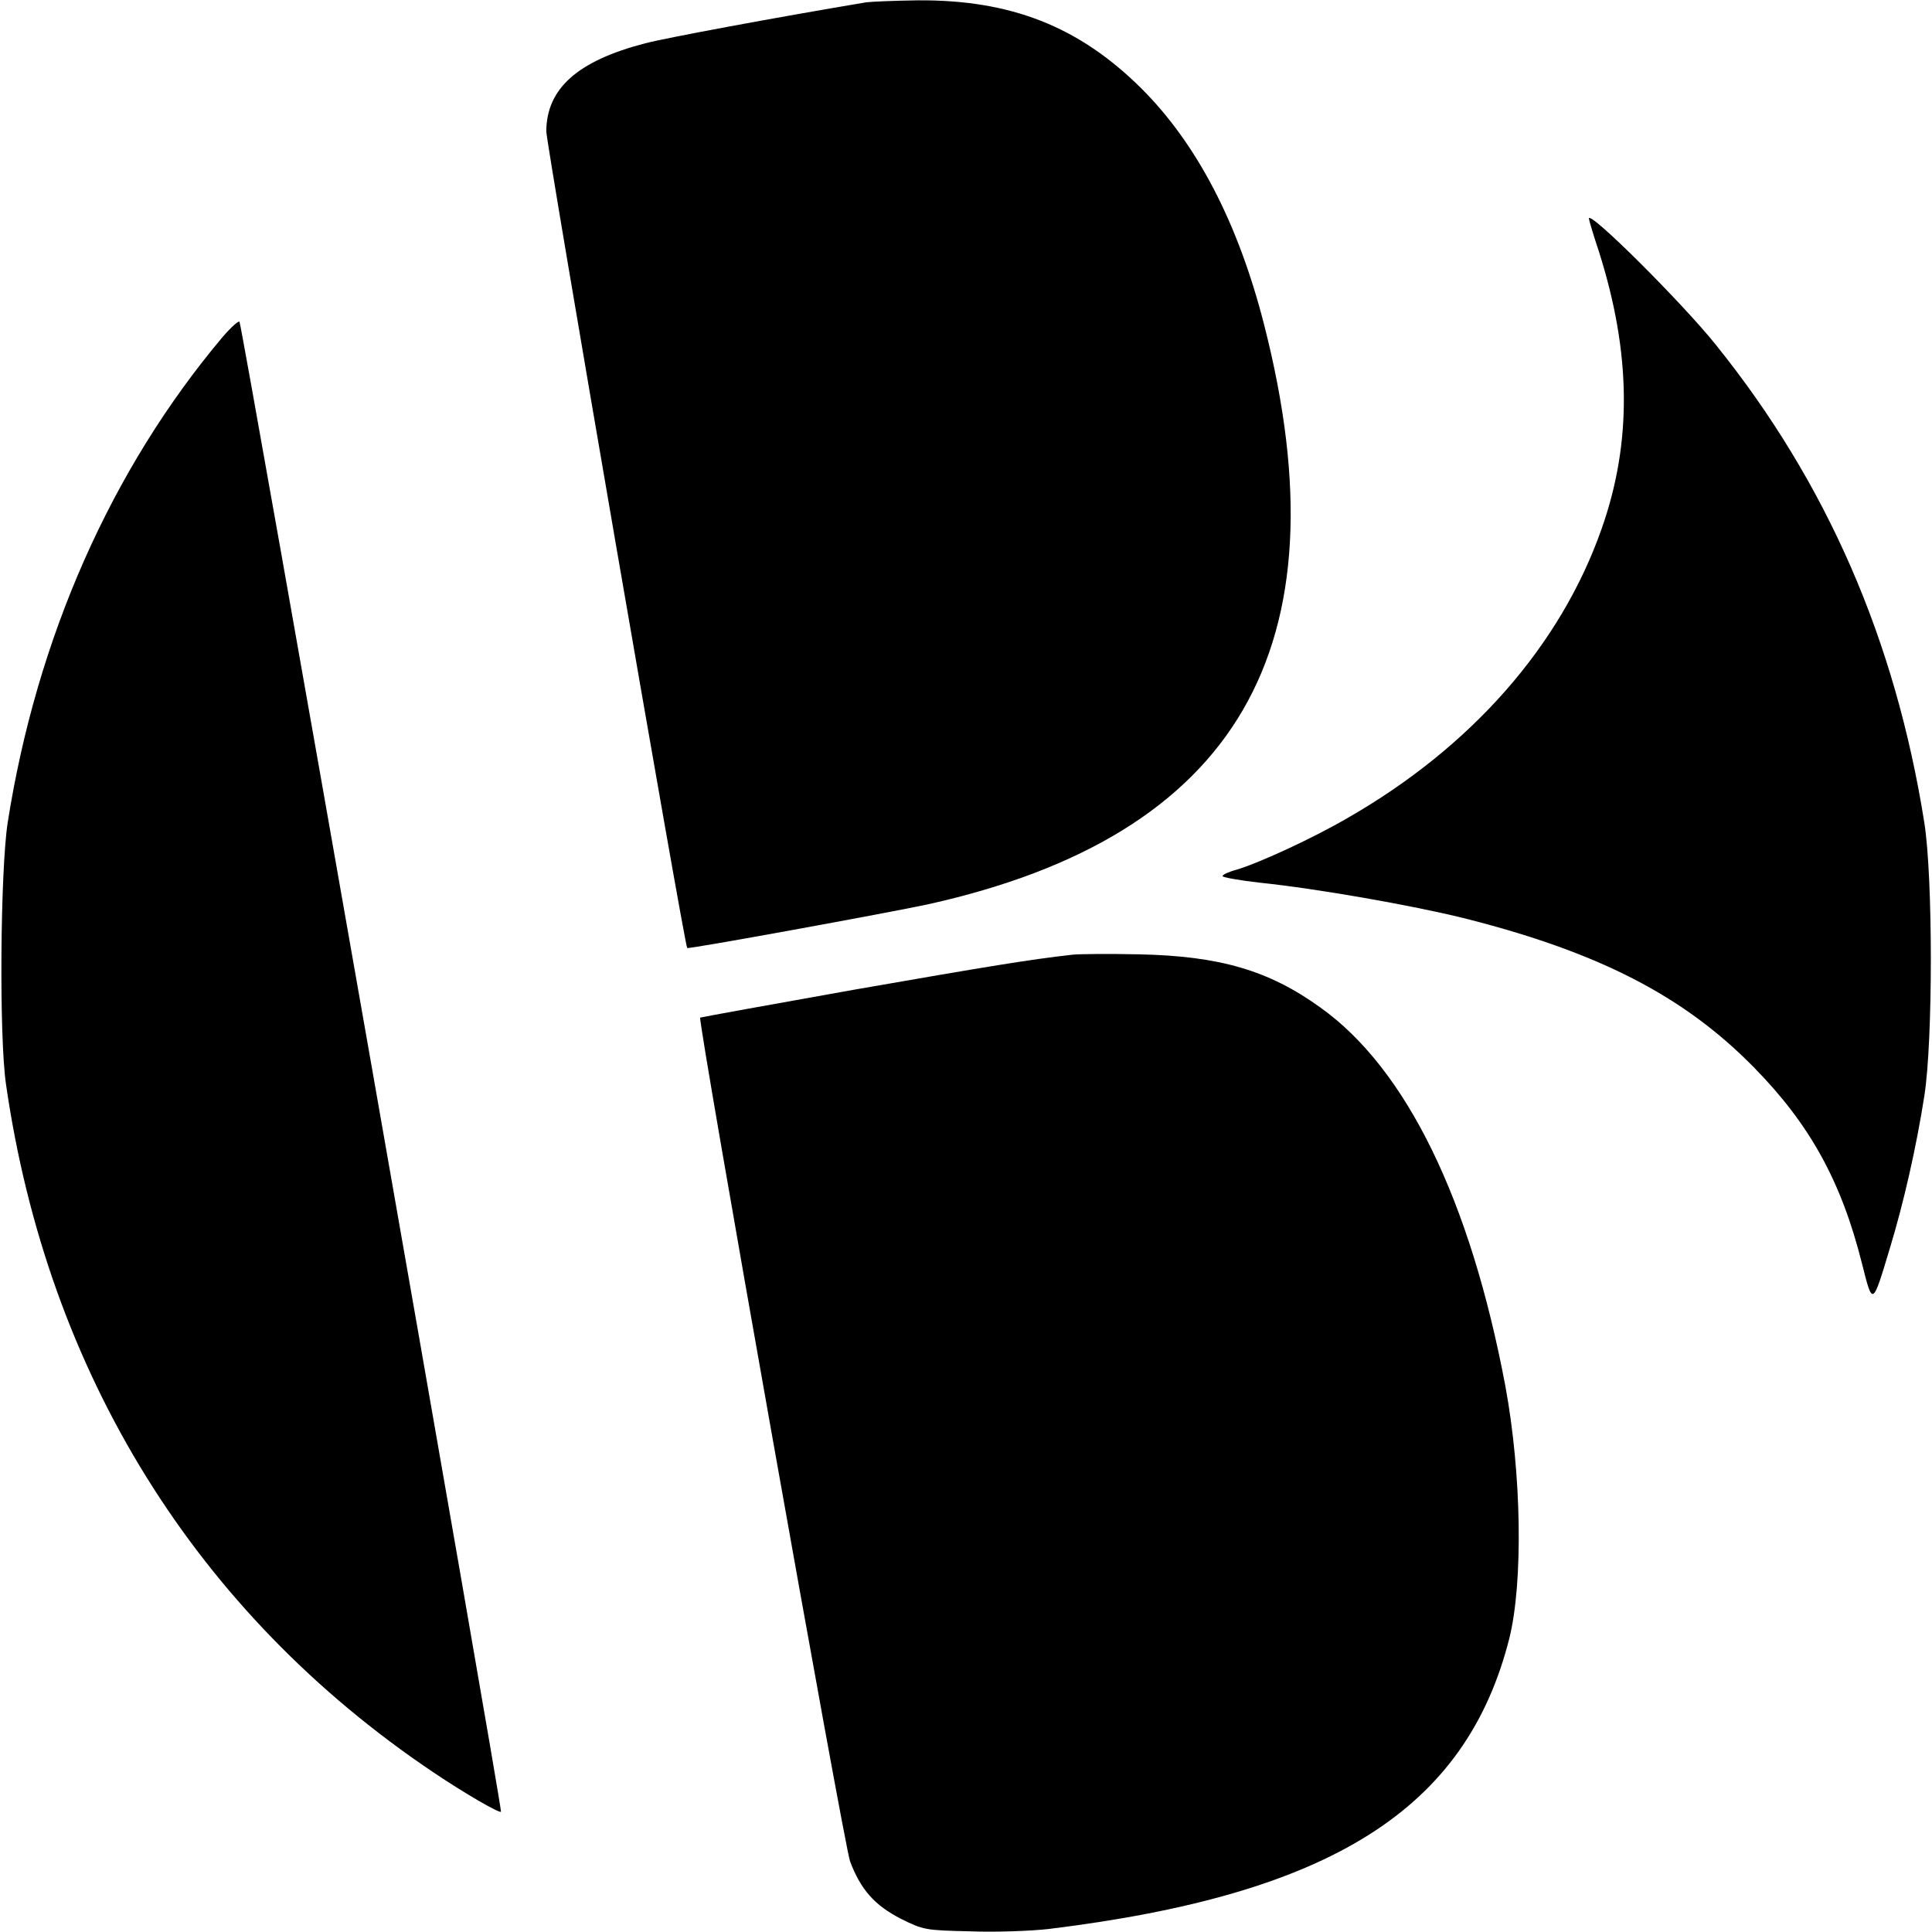 <?xml version="1.0" standalone="no"?>
<!DOCTYPE svg PUBLIC "-//W3C//DTD SVG 20010904//EN"
 "http://www.w3.org/TR/2001/REC-SVG-20010904/DTD/svg10.dtd">
<svg version="1.0" xmlns="http://www.w3.org/2000/svg"
 width="580pt" height="580pt" viewBox="0 0 580 580"
 preserveAspectRatio="xMidYMid meet">
<g transform="translate(0,580) scale(0.1,-0.1)"
fill="#000000" stroke="none">
<path d="M2600 5793 c-280 -47 -602 -107 -663 -123 -204 -53 -296 -136 -297
-264 0 -39 415 -2445 423 -2452 4 -4 606 106 722 131 929 206 1258 771 1010
1740 -78 306 -202 544 -370 711 -187 185 -391 265 -670 263 -71 -1 -141 -4
-155 -6z"/>
<path d="M4770 5144 c0 -4 13 -48 30 -99 97 -305 100 -573 8 -833 -123 -350
-391 -655 -763 -868 -103 -60 -263 -134 -333 -155 -23 -6 -42 -15 -42 -19 0
-4 51 -13 113 -20 173 -18 456 -68 610 -106 406 -102 662 -234 872 -448 169
-172 263 -343 325 -590 32 -127 31 -128 83 45 42 138 80 305 104 459 26 165
26 655 0 820 -87 548 -292 1020 -626 1435 -101 126 -381 405 -381 379z"/>
<path d="M668 4788 c-334 -397 -558 -903 -645 -1458 -22 -144 -26 -642 -5
-785 125 -868 571 -1587 1282 -2065 95 -64 199 -124 204 -119 5 6 -778 4466
-785 4473 -3 4 -26 -17 -51 -46z"/>
<path d="M3220 2934 c-132 -15 -247 -34 -655 -105 -253 -45 -462 -83 -463 -84
-8 -8 432 -2485 450 -2533 32 -85 74 -132 152 -172 68 -34 74 -35 209 -38 76
-3 182 1 235 7 849 104 1253 359 1383 872 42 169 37 495 -12 759 -105 557
-297 952 -556 1136 -154 111 -302 154 -543 159 -91 2 -181 1 -200 -1z"/>
</g>
</svg>
